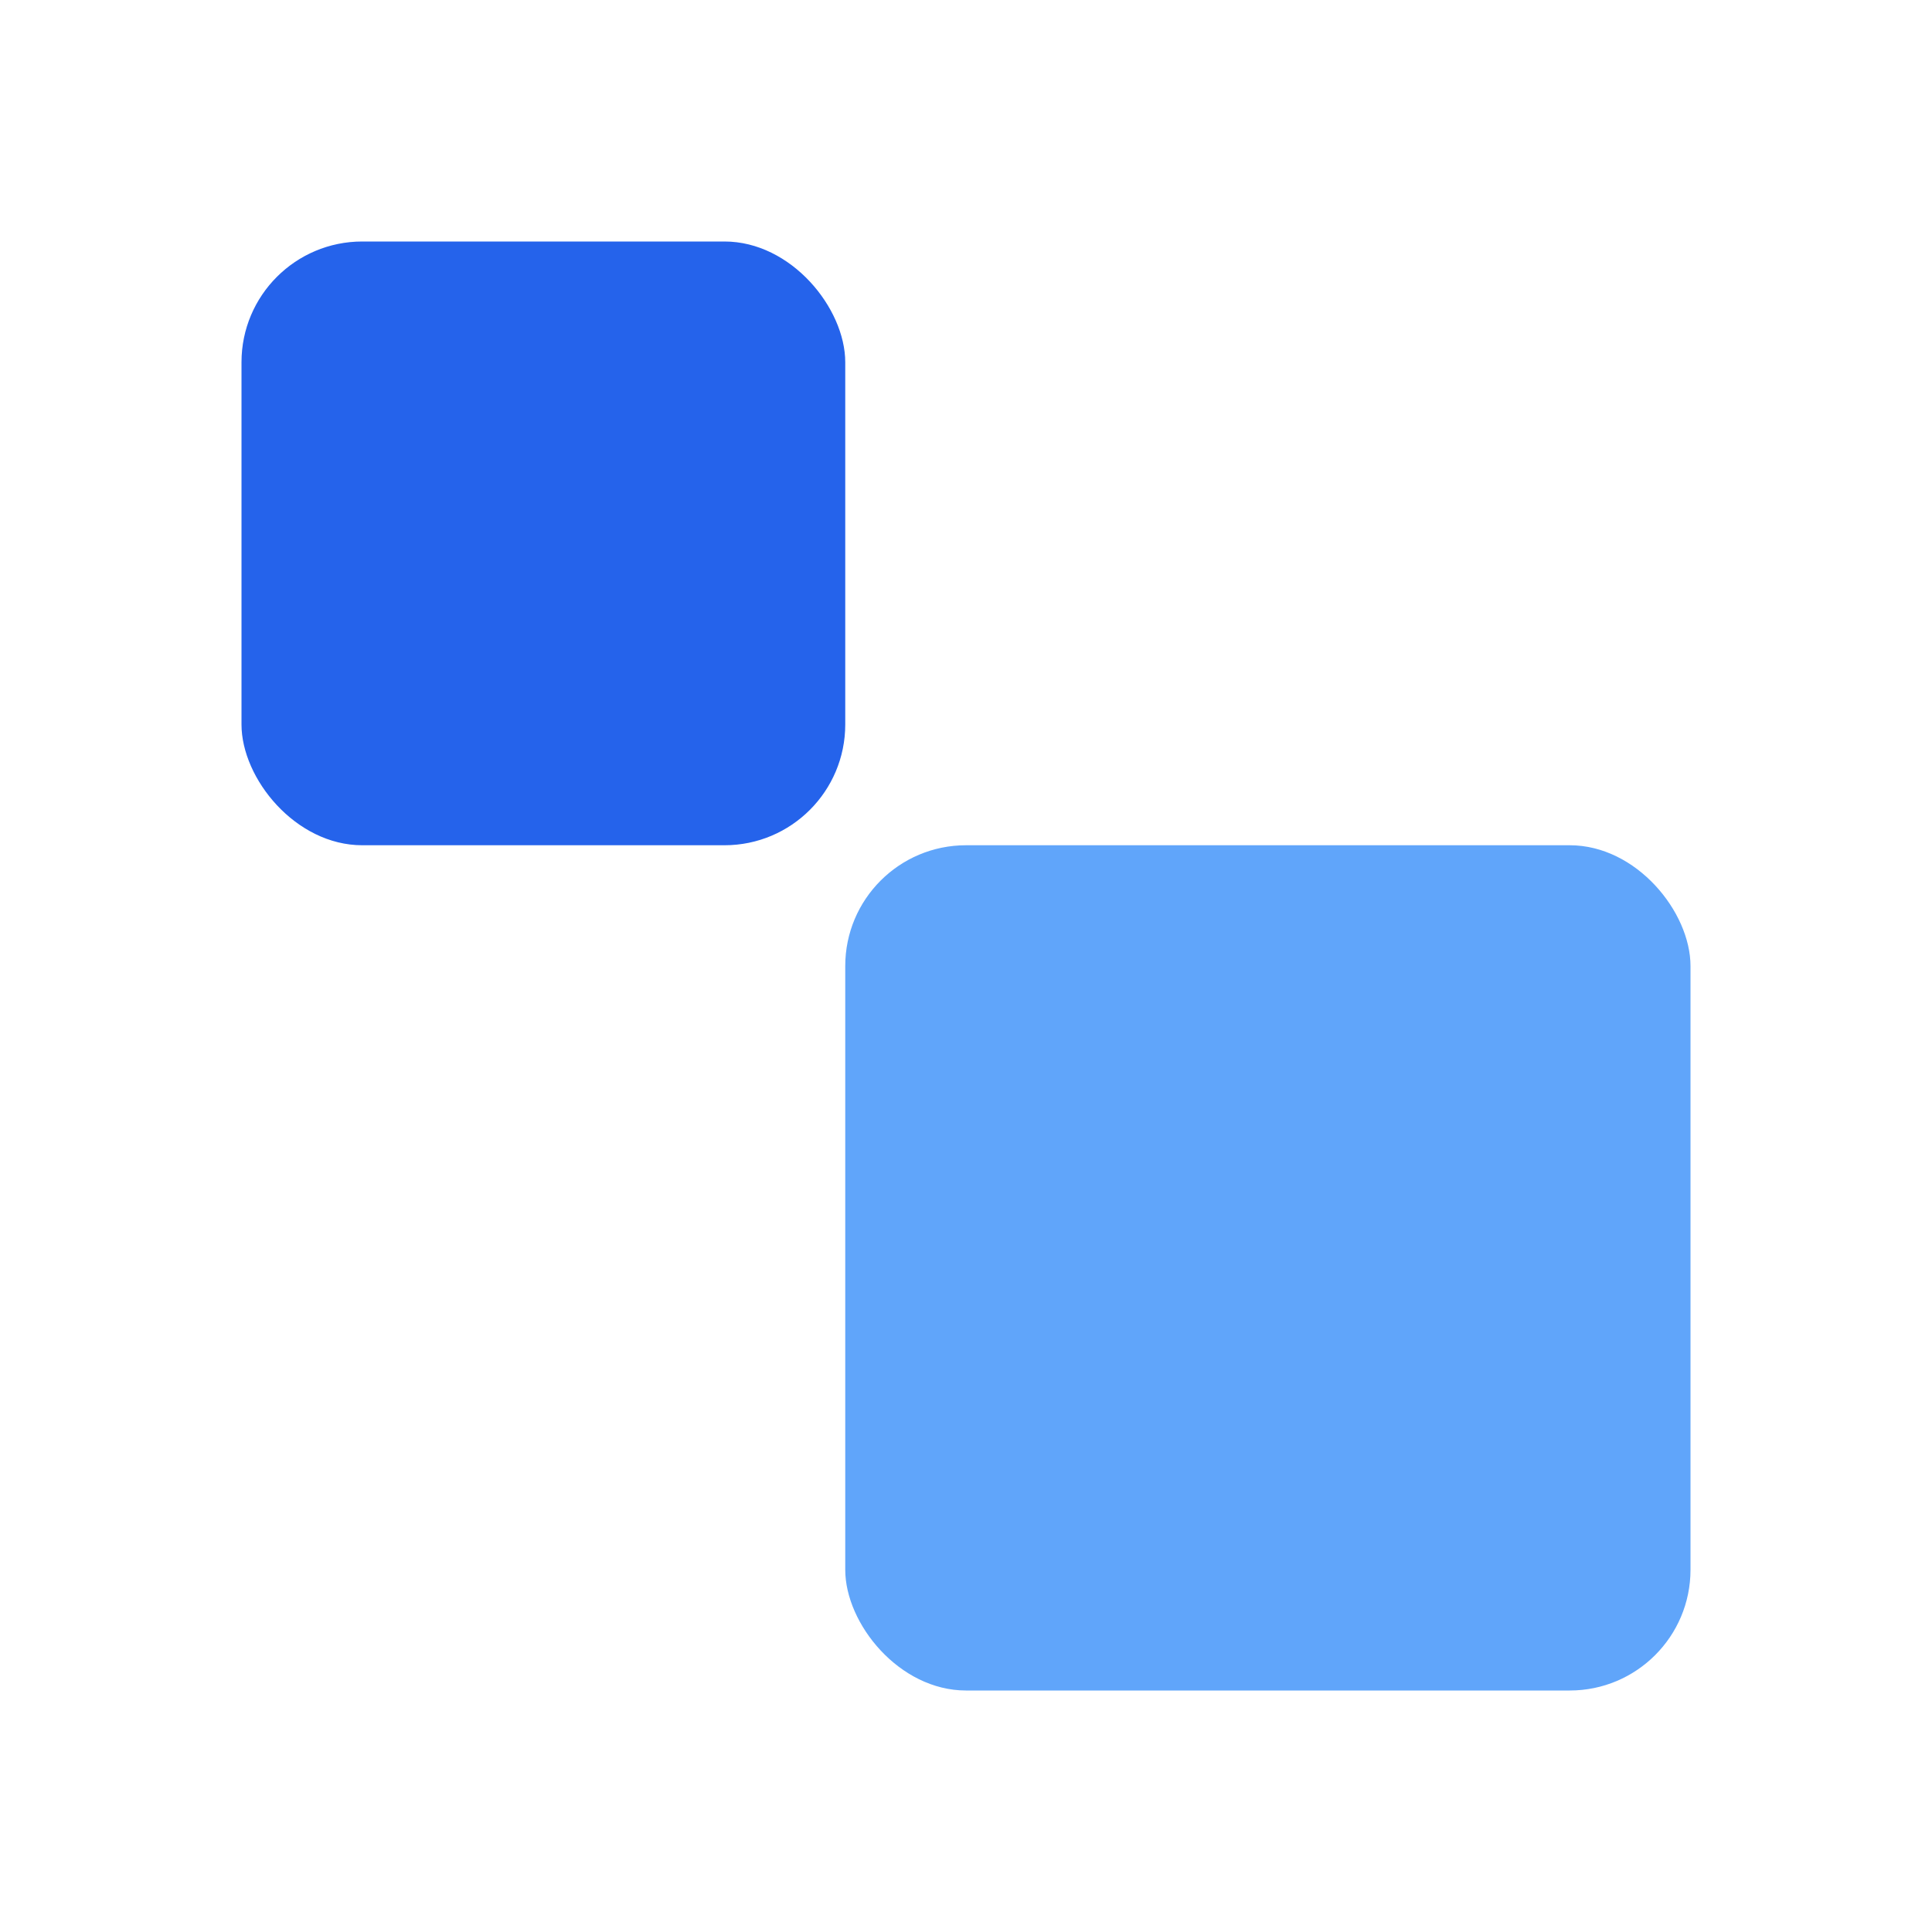 <!-- public/favicon.svg and public/logo-icon.svg -->
<svg xmlns="http://www.w3.org/2000/svg" viewBox="0 0 32 32" fill="none">
  <rect x="4" y="4" width="10" height="10" rx="2" fill="#2563EB"></rect>
  <rect x="14" y="14" width="14" height="14" rx="2" fill="#60A5FA"></rect>
</svg>
